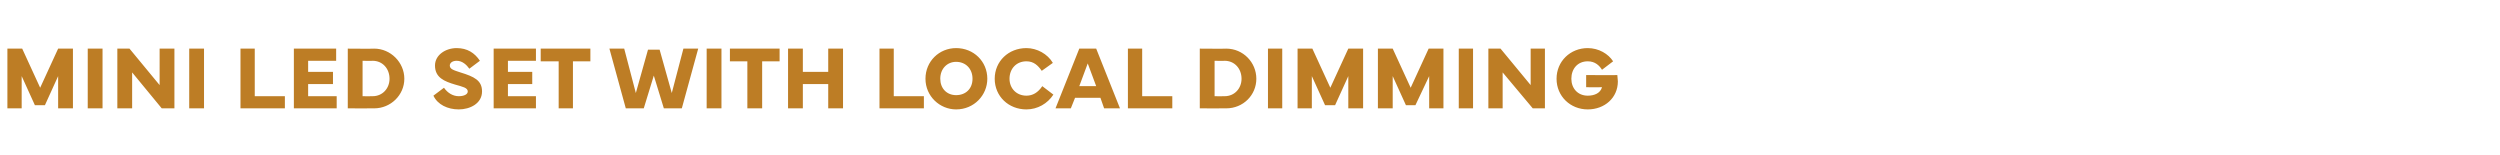 <?xml version="1.0" standalone="no"?><!DOCTYPE svg PUBLIC "-//W3C//DTD SVG 1.1//EN" "http://www.w3.org/Graphics/SVG/1.1/DTD/svg11.dtd"><svg xmlns="http://www.w3.org/2000/svg" version="1.1" width="473px" height="29.3px" viewBox="0 -8 473 29.3" style="top:-8px"><desc>Mini LED set with local dimming</desc><defs/><g id="Polygon167910"><path d="m1.4 1.2h2.8l3.4 7.4L11 1.2h2.8v11.3H11V6.4l-2.5 5.5H6.6L4.1 6.4v6.1H1.4V1.2zm18 11.3h-2.8V1.2h2.8v11.3zm2.8 0V1.2h2.3l5.7 6.9V1.2h2.8v11.3h-2.4L25 5.7v6.8h-2.8zm16.4 0h-2.8V1.2h2.8v11.3zm15.3 0h-8.4V1.2h2.7v9h5.7v2.3zm1.7-11.3h8v2.3h-5.3v2.1h4.7v2.3h-4.7v2.3h5.4v2.3h-8.1V1.2zm10.2 11.3V1.2s4.95.04 5 0c3.1 0 5.7 2.6 5.7 5.7c0 3.1-2.6 5.6-5.7 5.6c-.05.02-5 0-5 0zm4.7-2.3c1.9 0 3.2-1.5 3.2-3.3c0-1.9-1.3-3.4-3.2-3.4c-.02.04-1.9 0-1.9 0v6.7s1.88.03 1.9 0zM84 8.6c.7 1 1.7 1.6 2.8 1.6c.9 0 1.7-.3 1.7-.9c0-.7-1-.9-2.4-1.3c-2-.6-3.8-1.3-3.8-3.6c0-2 2-3.3 4.1-3.3c2 0 3.4.9 4.4 2.4l-2 1.5c-.5-.7-1.3-1.5-2.4-1.5c-.8 0-1.3.4-1.3.9c0 .7.8.9 2 1.3c2.6.8 4.1 1.5 4.1 3.6c0 2.3-2.3 3.4-4.4 3.4c-2.1 0-4-.9-4.8-2.6l2-1.5zm9.4-7.4h8v2.3h-5.3v2.1h4.6v2.3h-4.6v2.3h5.3v2.3h-8V1.2zm8.9 0h9.4v2.4h-3.3v8.9h-2.7V3.6h-3.4V1.2zm15.8 0l2.2 8.4l2.3-8.2h2.2l2.3 8.2l2.2-8.4h2.8L129 12.5h-3.4l-1.9-6.2l-1.9 6.2h-3.4l-3.1-11.3h2.8zm18.4 11.3h-2.8V1.2h2.8v11.3zm1.6-11.3h9.4v2.4h-3.3v8.9h-2.8V3.6h-3.3V1.2zm13.8 0v4.4h4.8V1.2h2.8v11.3h-2.8V7.9h-4.8v4.6h-2.8V1.2h2.8zm22.9 11.3h-8.4V1.2h2.7v9h5.7v2.3zm.3-5.6c0-3.3 2.6-5.8 5.8-5.8c3.3 0 5.9 2.5 5.9 5.8c0 3.1-2.5 5.8-5.9 5.8c-3.1 0-5.8-2.5-5.8-5.8zm2.8 0c0 1.8 1.2 3.1 3 3.1c1.8 0 3.1-1.2 3.1-3.1c0-1.9-1.3-3.2-3.1-3.2c-1.7 0-3 1.3-3 3.2zm10.3 0c0-3.3 2.6-5.8 6-5.8c2 0 4 1.1 5 2.8l-2.1 1.5c-.7-1-1.5-1.8-2.9-1.8c-1.9 0-3.2 1.4-3.2 3.3c0 1.8 1.3 3.2 3.2 3.2c1.2 0 2.2-.6 3-1.8l2.1 1.6c-1.1 1.7-3 2.8-5.1 2.8c-3.4 0-6-2.5-6-5.8zm16-5.7h3.2l4.5 11.3h-3l-.7-2h-4.8l-.8 2h-2.9l4.5-11.3zm0 7.1h3.2L205.8 4l-1.6 4.3zm17.6 4.2h-8.4V1.2h2.7v9h5.7v2.3zm5.2 0V1.2s4.98.04 5 0c3.2 0 5.7 2.6 5.7 5.7c0 3.1-2.5 5.6-5.7 5.6c-.02.02-5 0-5 0zm4.7-2.3c1.9 0 3.2-1.5 3.2-3.3c0-1.9-1.3-3.4-3.2-3.4c.01.04-1.9 0-1.9 0v6.7s1.91.03 1.9 0zm10.9 2.3h-2.7V1.2h2.7v11.3zm2.9-11.3h2.8l3.4 7.4l3.4-7.4h2.8v11.3h-2.8V6.4l-2.5 5.5h-1.9l-2.5-5.5v6.1h-2.7V1.2zm15.2 0h2.8l3.4 7.4l3.4-7.4h2.8v11.3h-2.7V6.4l-2.6 5.5H266l-2.5-5.5v6.1h-2.8V1.2zm18 11.3H276V1.2h2.7v11.3zm2.9 0V1.2h2.3l5.7 6.9V1.2h2.7v11.3H290l-5.7-6.8v6.8h-2.7zm18.8-11.4c2.1 0 3.9 1.1 4.8 2.5l-2.1 1.6c-.5-.8-1.3-1.6-2.7-1.6c-1.9 0-3.1 1.4-3.1 3.3c0 1.8 1.2 3.2 3.1 3.2c1.3 0 2.4-.5 2.7-1.6c.01.03-3 0-3 0V6.2s5.9.04 5.9 0c0 .4.1.8.1 1.2c0 3.1-2.5 5.3-5.7 5.3c-3.3 0-5.9-2.5-5.9-5.8c0-3.3 2.6-5.8 5.9-5.8z" stroke="none" fill="#bd7d25"/></g></svg>